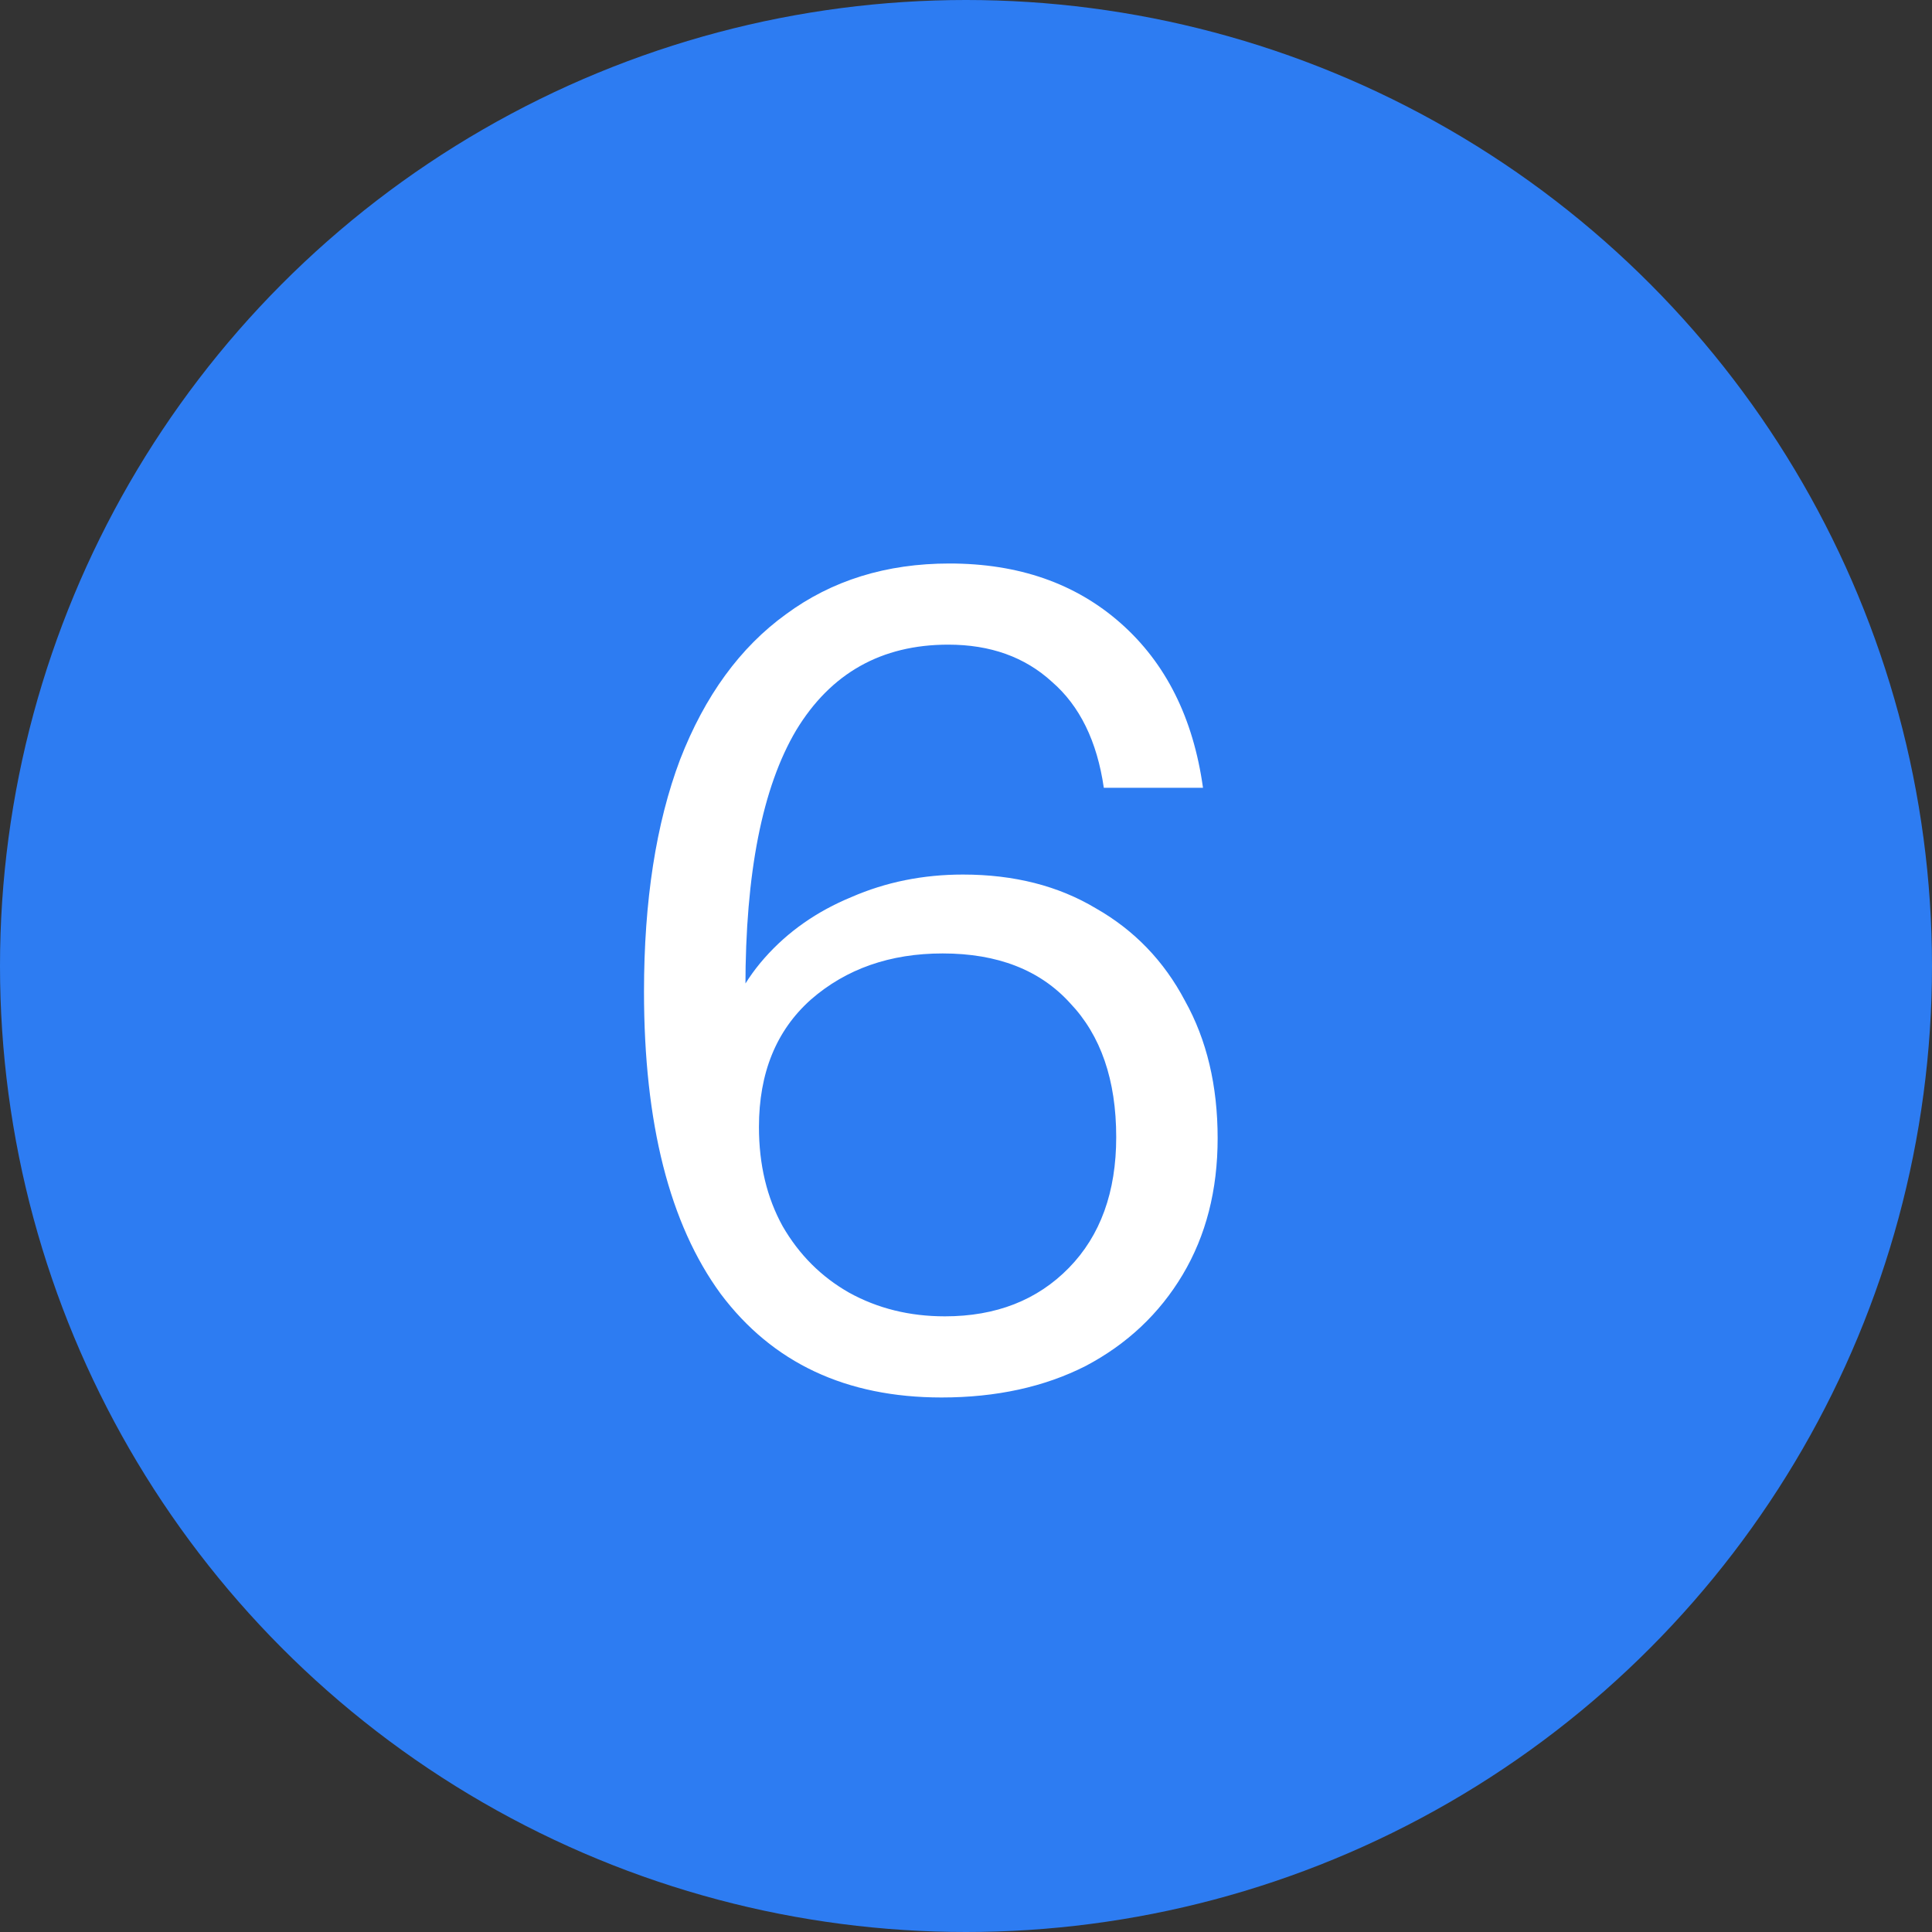 <svg width="24" height="24" viewBox="0 0 24 24" fill="none" xmlns="http://www.w3.org/2000/svg">
<rect x="0" y="0" width="24" height="24" fill="#333333" stroke="none"/>
<circle cx="12" cy="12" r="12" fill="#2D7CF2"/>
<path d="M11.696 17.36C10.511 17.36 9.596 16.931 8.952 16.072C8.317 15.204 8 13.953 8 12.32C8 11.191 8.149 10.229 8.448 9.436C8.756 8.643 9.195 8.041 9.764 7.63C10.333 7.21 11.01 7 11.794 7C12.653 7 13.362 7.247 13.922 7.742C14.482 8.237 14.823 8.918 14.944 9.786H13.712C13.628 9.207 13.413 8.769 13.068 8.47C12.732 8.162 12.303 8.008 11.78 8.008C10.949 8.008 10.319 8.363 9.89 9.072C9.47 9.781 9.26 10.845 9.26 12.264V13.174L8.938 13.048C9.022 12.609 9.209 12.227 9.498 11.9C9.787 11.573 10.147 11.321 10.576 11.144C11.005 10.957 11.467 10.864 11.962 10.864C12.597 10.864 13.147 11.004 13.614 11.284C14.09 11.555 14.459 11.937 14.72 12.432C14.991 12.917 15.126 13.487 15.126 14.14C15.126 14.784 14.981 15.349 14.692 15.834C14.403 16.319 14.001 16.697 13.488 16.968C12.975 17.229 12.377 17.36 11.696 17.36ZM11.738 16.352C12.373 16.352 12.886 16.151 13.278 15.75C13.67 15.349 13.866 14.807 13.866 14.126C13.866 13.417 13.675 12.861 13.292 12.46C12.919 12.049 12.391 11.844 11.71 11.844C11.057 11.844 10.511 12.035 10.072 12.418C9.643 12.801 9.428 13.328 9.428 14C9.428 14.467 9.526 14.877 9.722 15.232C9.927 15.587 10.203 15.862 10.548 16.058C10.903 16.254 11.299 16.352 11.738 16.352Z" fill="white"/>
</svg>
